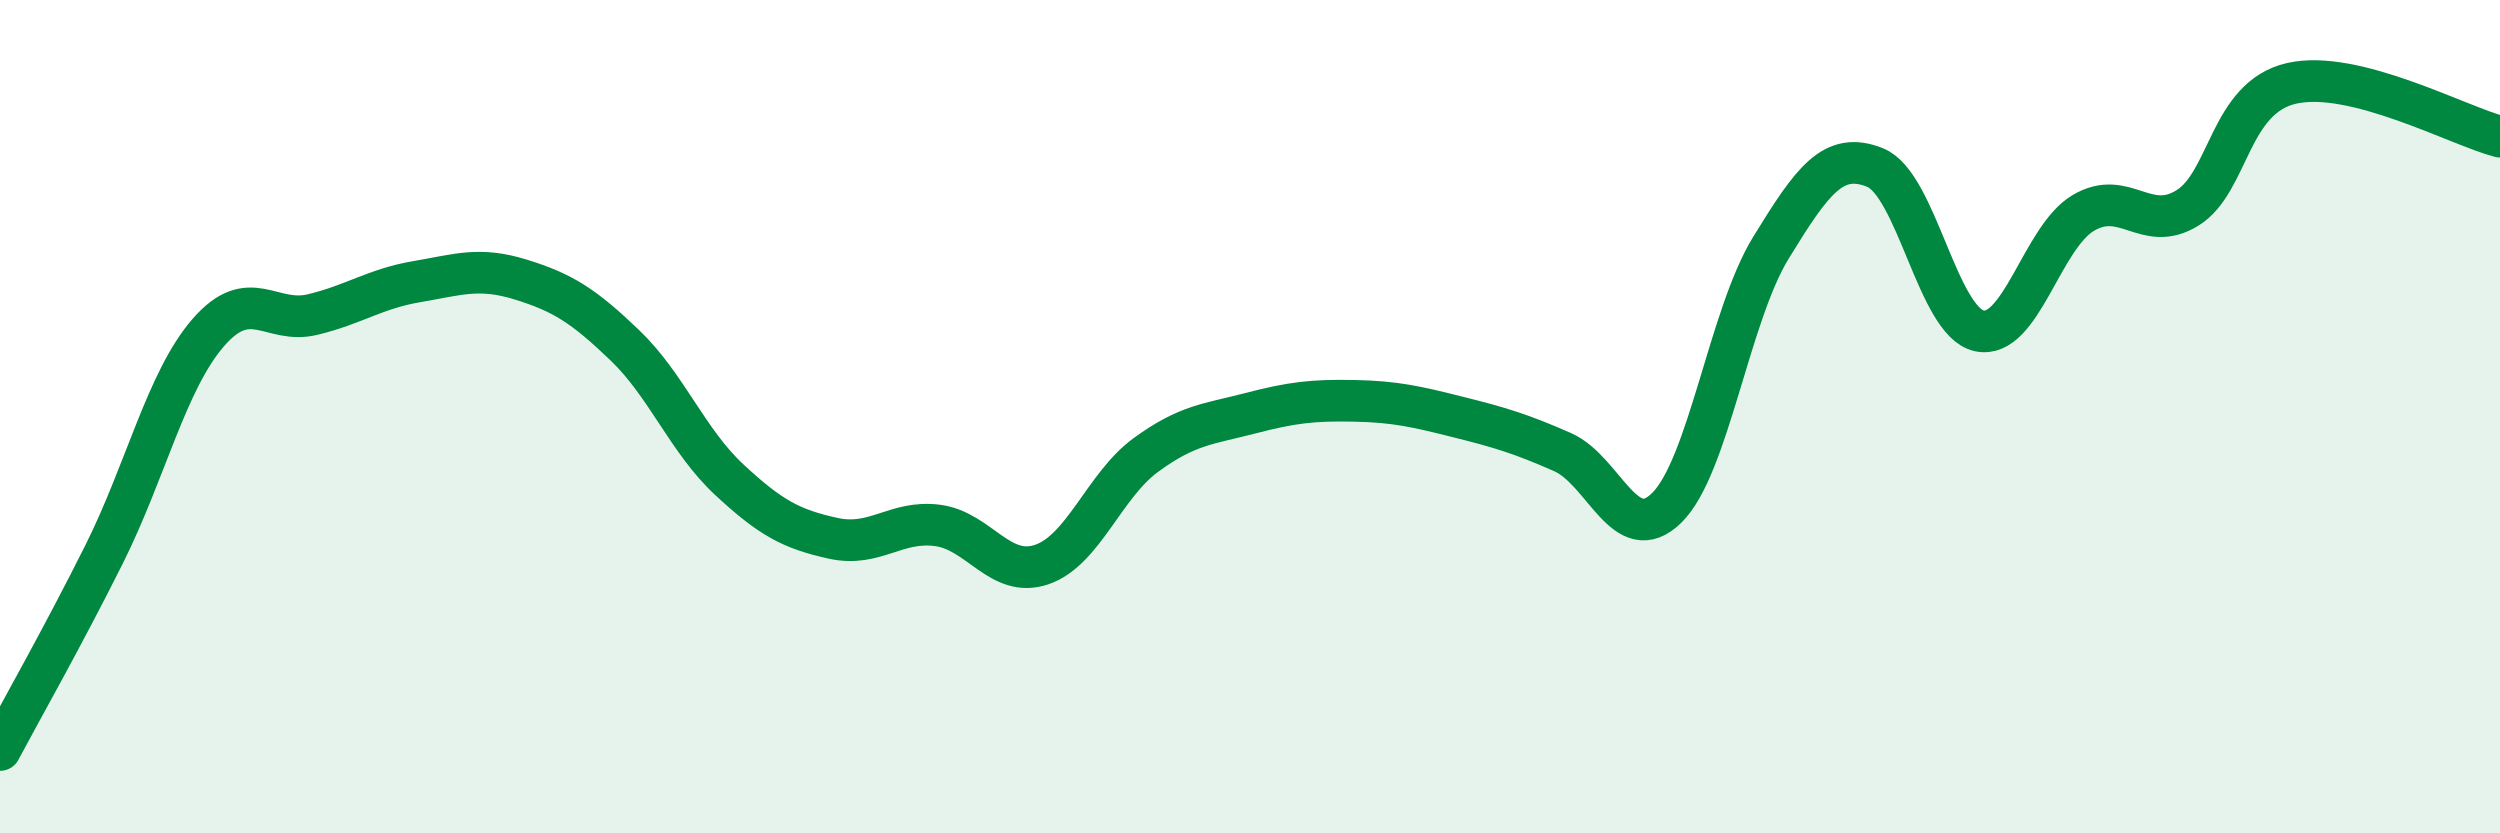 
    <svg width="60" height="20" viewBox="0 0 60 20" xmlns="http://www.w3.org/2000/svg">
      <path
        d="M 0,18 C 0.5,17.06 1.5,15.3 2.5,13.3 C 3.5,11.3 4,9.13 5,7.98 C 6,6.83 6.5,7.79 7.5,7.55 C 8.5,7.31 9,6.93 10,6.76 C 11,6.59 11.5,6.4 12.5,6.71 C 13.5,7.02 14,7.33 15,8.29 C 16,9.25 16.5,10.58 17.5,11.51 C 18.5,12.44 19,12.7 20,12.92 C 21,13.14 21.5,12.48 22.5,12.61 C 23.5,12.74 24,13.89 25,13.55 C 26,13.21 26.5,11.65 27.5,10.92 C 28.5,10.19 29,10.18 30,9.92 C 31,9.66 31.5,9.6 32.5,9.62 C 33.5,9.64 34,9.76 35,10.01 C 36,10.26 36.5,10.41 37.5,10.85 C 38.5,11.29 39,13.17 40,12.19 C 41,11.21 41.5,7.58 42.5,5.95 C 43.5,4.32 44,3.62 45,4.02 C 46,4.42 46.5,7.72 47.5,7.94 C 48.5,8.16 49,5.7 50,5.11 C 51,4.52 51.5,5.61 52.5,4.99 C 53.5,4.37 53.5,2.34 55,2 C 56.5,1.66 59,3.02 60,3.28L60 20L0 20Z"
        fill="#008740"
        opacity="0.1"
        stroke-linecap="round"
        stroke-linejoin="round"
      />
      <path
        d="M 0,18 C 0.5,17.06 1.5,15.3 2.5,13.3 C 3.5,11.3 4,9.13 5,7.98 C 6,6.83 6.5,7.79 7.5,7.55 C 8.5,7.31 9,6.93 10,6.76 C 11,6.59 11.5,6.4 12.5,6.71 C 13.5,7.02 14,7.33 15,8.29 C 16,9.25 16.5,10.58 17.5,11.51 C 18.5,12.44 19,12.7 20,12.92 C 21,13.14 21.5,12.48 22.5,12.61 C 23.5,12.74 24,13.89 25,13.55 C 26,13.21 26.5,11.65 27.5,10.92 C 28.5,10.19 29,10.18 30,9.92 C 31,9.66 31.5,9.6 32.5,9.62 C 33.5,9.64 34,9.76 35,10.01 C 36,10.26 36.5,10.41 37.5,10.85 C 38.5,11.29 39,13.17 40,12.19 C 41,11.21 41.5,7.58 42.5,5.95 C 43.5,4.32 44,3.62 45,4.02 C 46,4.42 46.5,7.72 47.5,7.94 C 48.5,8.16 49,5.7 50,5.11 C 51,4.52 51.5,5.61 52.5,4.99 C 53.5,4.37 53.5,2.34 55,2 C 56.5,1.66 59,3.02 60,3.28"
        stroke="#008740"
        stroke-width="1"
        fill="none"
        stroke-linecap="round"
        stroke-linejoin="round"
      />
    </svg>
  